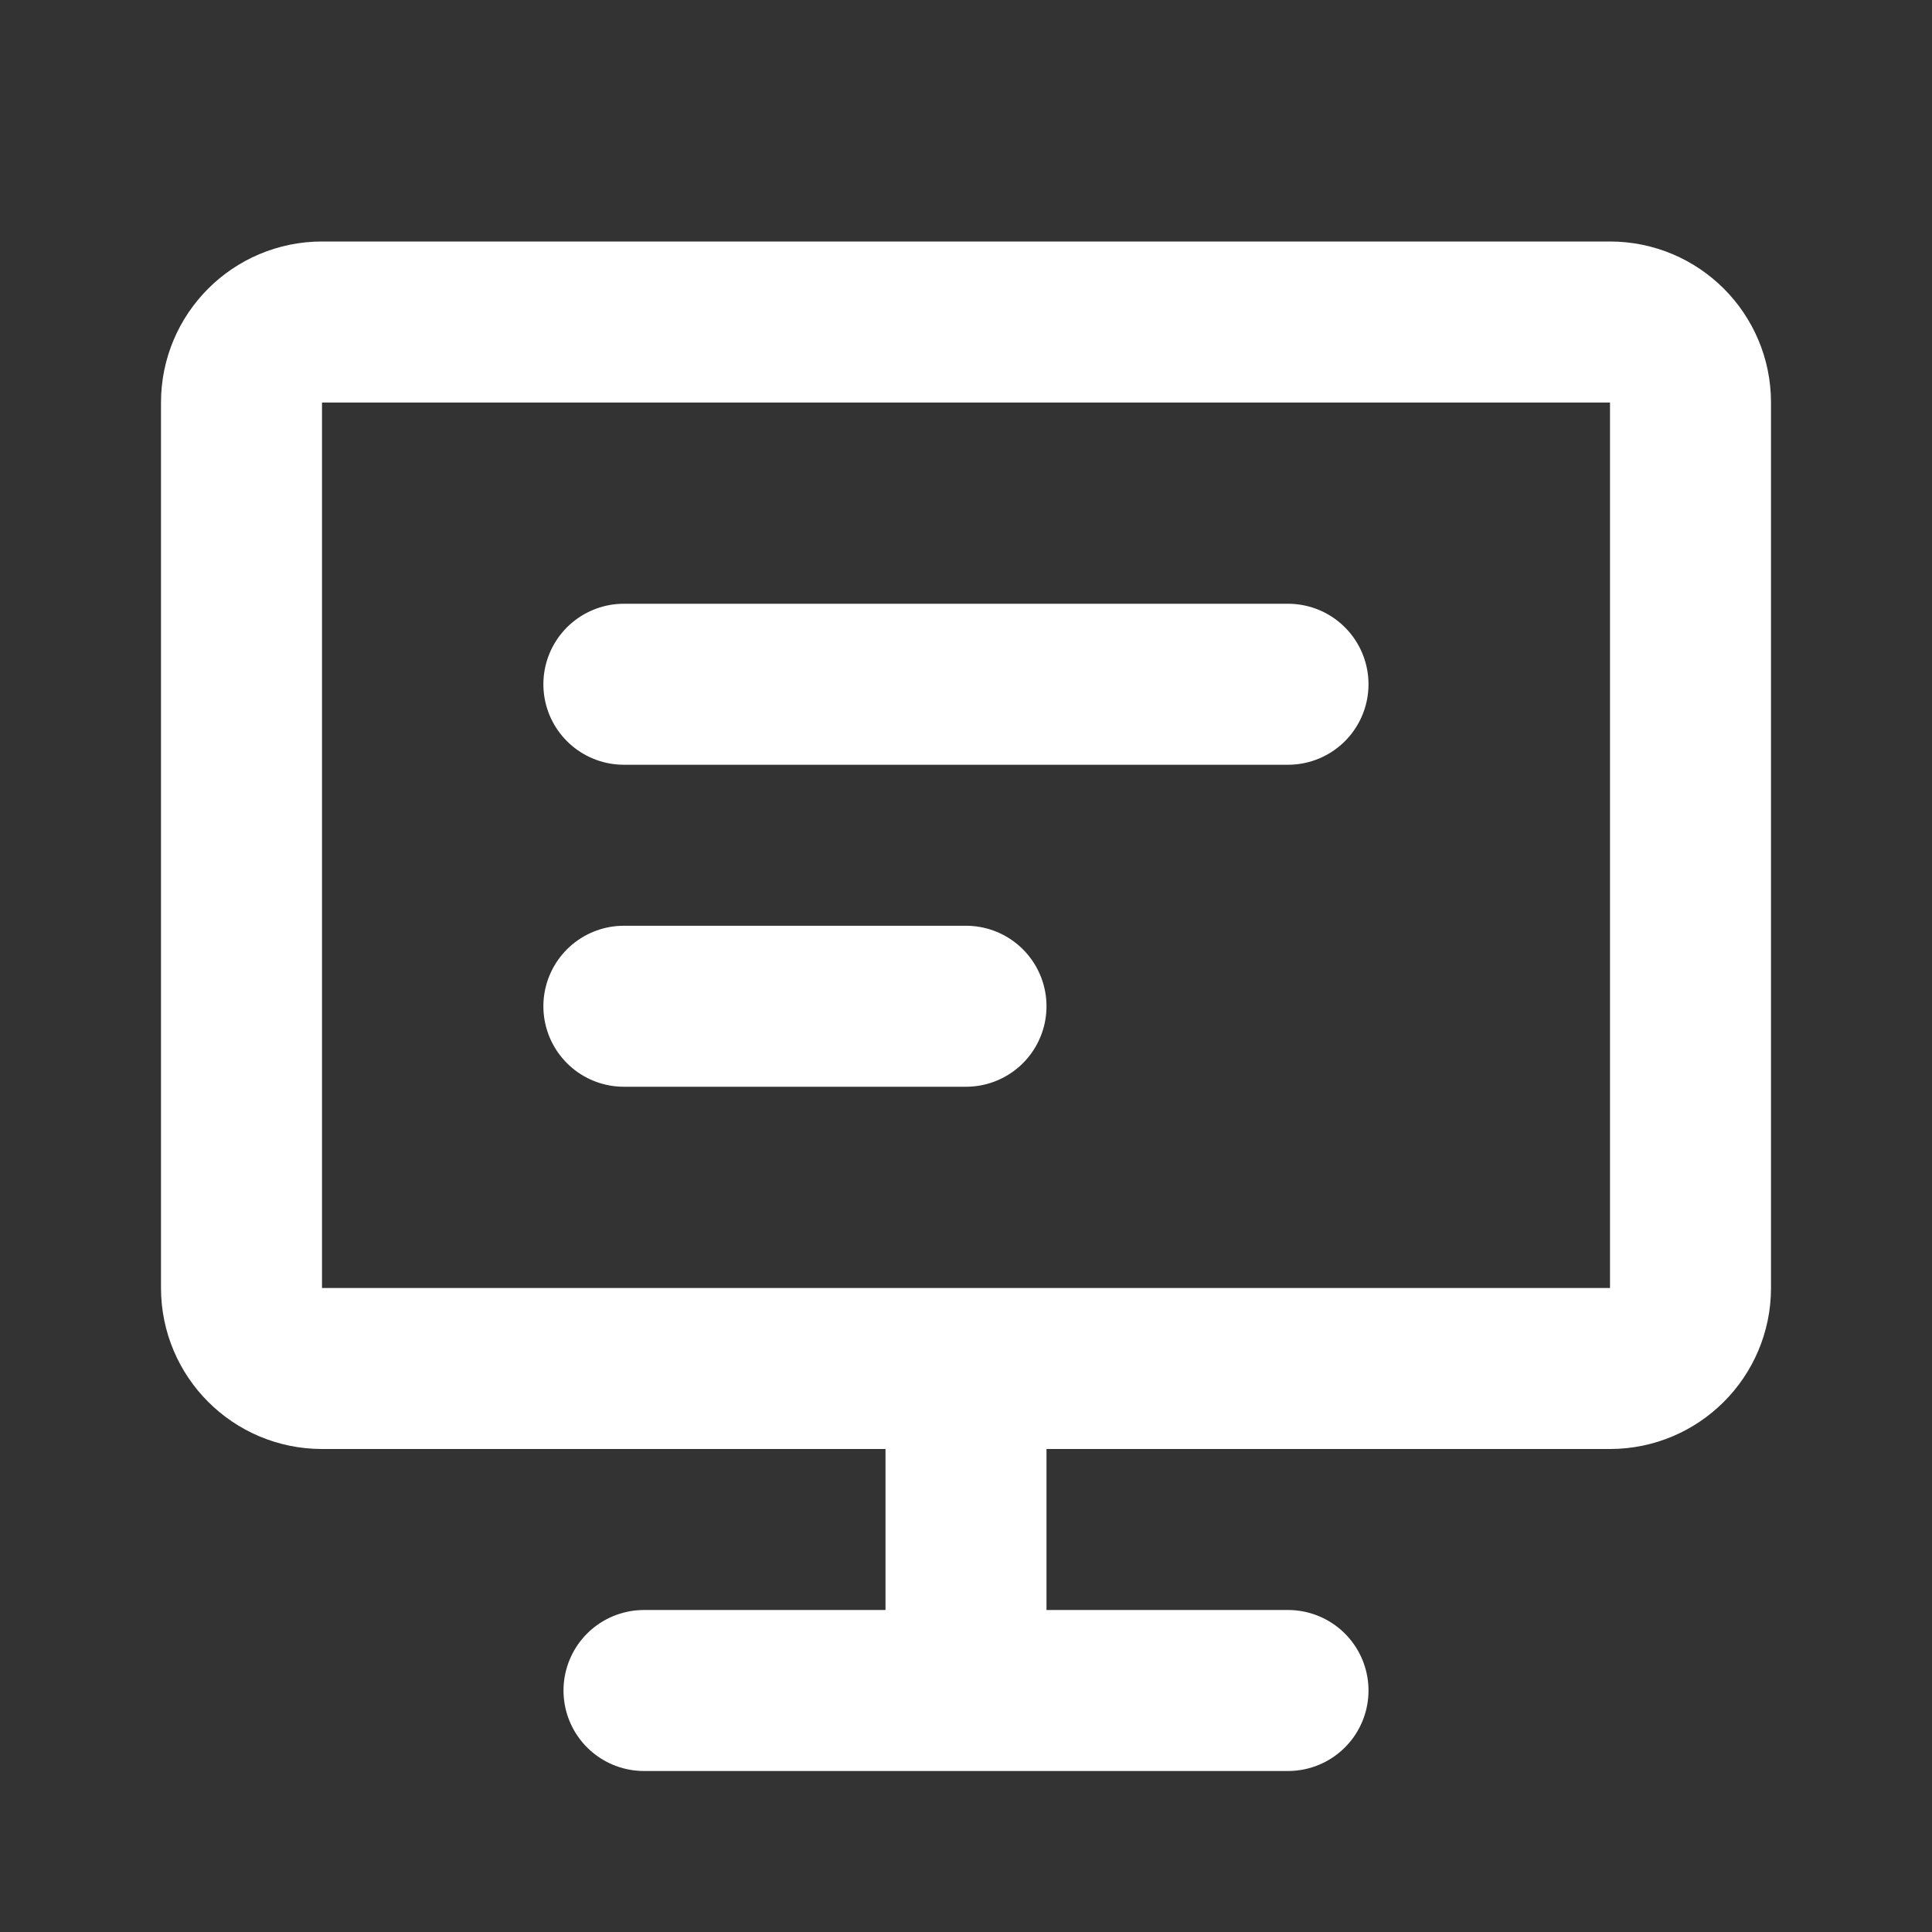 <?xml version="1.0"?>
<svg xmlns="http://www.w3.org/2000/svg" class="a-icon__svg m-card__svg a-icon__svg--l" viewBox="0 0 24 24" version="1.1" width="30" height="30"><rect x="0" y="0" width="24" height="24" fill="#333333" stroke="none"/><g id="division-/-office" stroke="none" stroke-width="1" fill="none" fill-rule="evenodd" stroke-linecap="round" stroke-linejoin="round"><path d="M7.75,12.5 L12,12.5 M7.75,8.5 L16,8.5" id="Highlight-Stroke-Width" vector-effect="non-scaling-stroke" stroke-width="2" stroke="#fff"/><path d="M4,4 L20,4 C20.552,4 21,4.448 21,5 L21,16 C21,16.552 20.552,17 20,17 L4,17 C3.448,17 3,16.552 3,16 L3,5 C3,4.448 3.448,4 4,4 Z M12,17 L12,21 M8,21 L16,21" id="Body-Strokewidth" vector-effect="non-scaling-stroke" stroke-width="2" stroke="#fff"/></g></svg>
